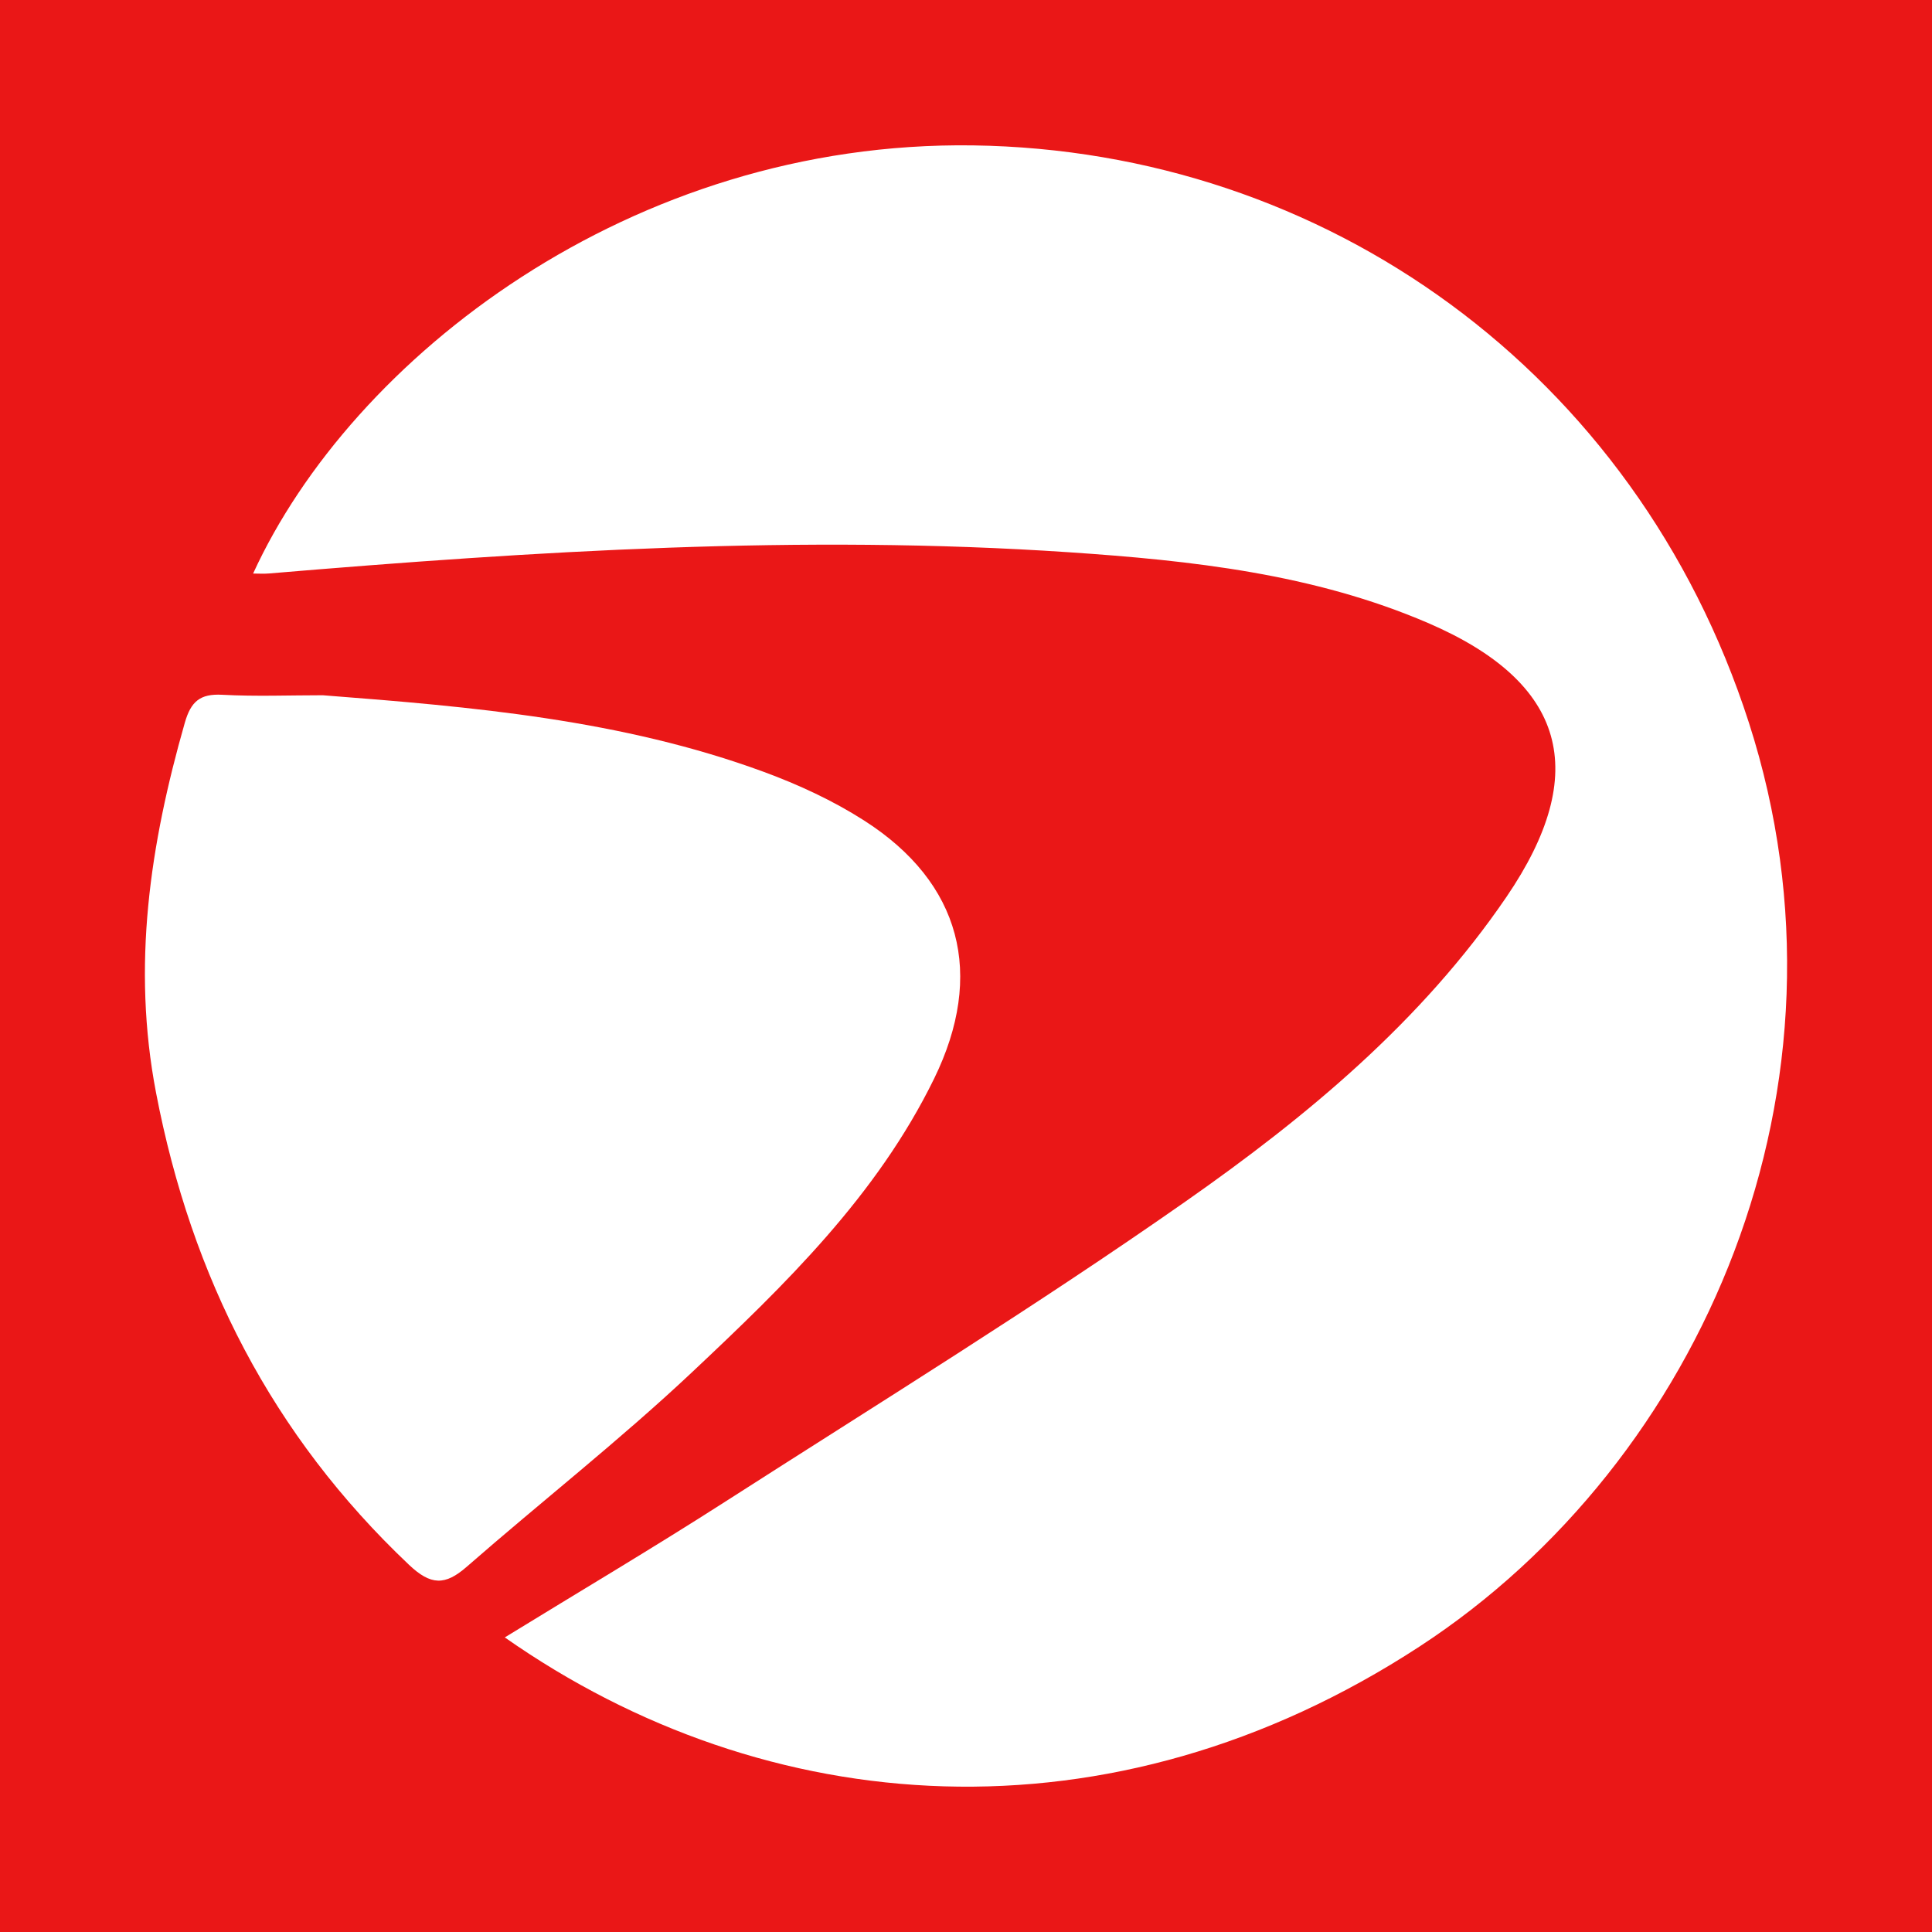 <svg width="200" height="200" viewBox="0 0 200 200" fill="none" xmlns="http://www.w3.org/2000/svg">
<rect x="0" y="0" width="200" height="200" fill="#333333" stroke="none"/>
<g clip-path="url(#clip0_6_26258)">
<path d="M200 0H0V200H200V0Z" fill="#EA1717"/>
<path d="M26.202 59.373C36.403 37.098 65.291 14.546 100.745 15.051C137.1 15.569 169.328 38.443 181.044 74.809C193.141 112.358 176.288 151.303 146.955 170.445C114.928 191.345 79.298 188.465 52.257 169.504C59.977 164.762 67.625 160.233 75.1 155.437C91.047 145.206 107.196 135.252 122.706 124.392C135.275 115.592 147.16 105.744 155.952 92.844C164.73 79.965 162.118 70.634 147.806 64.482C135.989 59.403 123.341 58.024 110.654 57.169C82.974 55.304 55.383 57.049 27.81 59.368C27.301 59.411 26.786 59.373 26.202 59.373Z" fill="white"/>
<path d="M33.413 71.972C48.904 73.166 64.331 74.491 79.045 79.896C82.65 81.22 86.224 82.874 89.452 84.938C99.523 91.38 101.966 100.888 96.703 111.653C90.77 123.79 81.245 133.015 71.632 142.059C64.158 149.091 56.044 155.438 48.308 162.197C46.077 164.146 44.599 164.128 42.334 161.983C28.165 148.572 19.821 132.235 16.154 113.122C13.628 99.956 15.535 87.407 19.128 74.831C19.761 72.614 20.712 71.797 23.01 71.923C26.467 72.111 29.944 71.972 33.413 71.972Z" fill="white"/>
</g>
<defs>
<clipPath id="clip0_6_26258">
<rect width="200" height="200" fill="white"/>
</clipPath>
</defs>
</svg>
